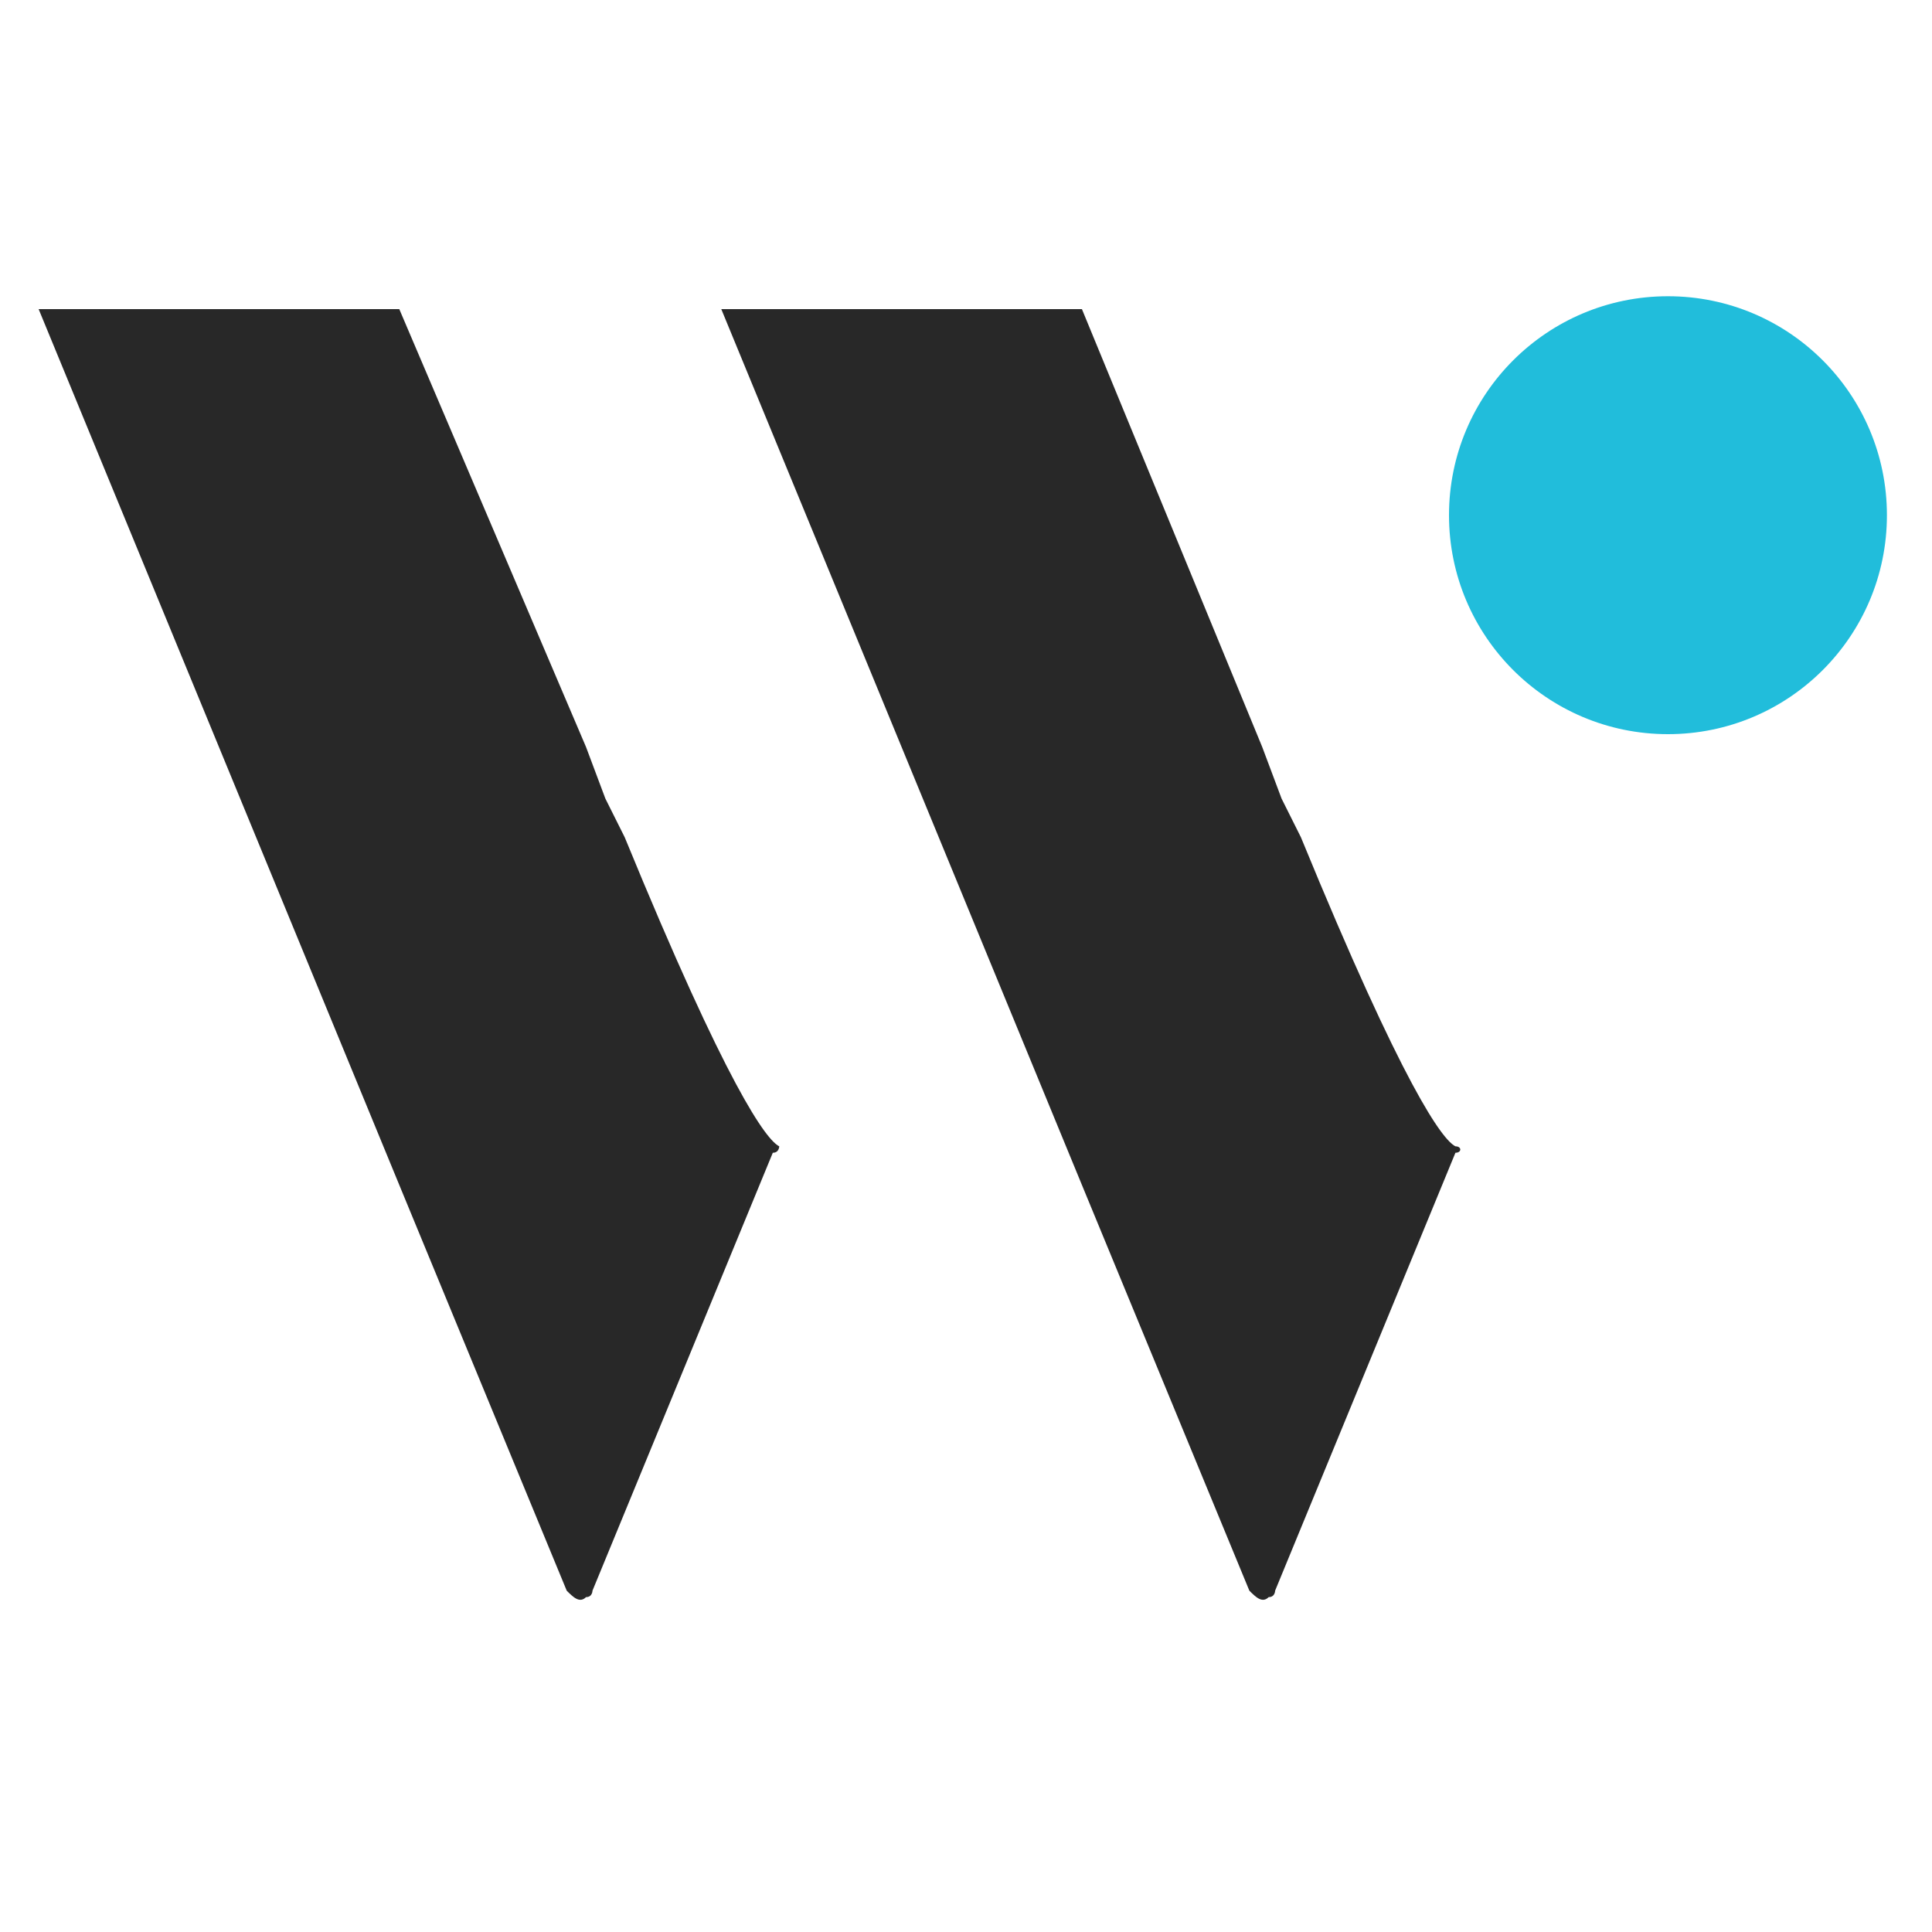 <?xml version="1.0" encoding="utf-8"?>
<!-- Generator: Adobe Illustrator 27.3.1, SVG Export Plug-In . SVG Version: 6.00 Build 0)  -->
<svg version="1.1" id="Logo" xmlns="http://www.w3.org/2000/svg" xmlns:xlink="http://www.w3.org/1999/xlink" x="0px" y="0px"
	 width="30px" height="30px" viewBox="0 0 30 30" style="enable-background:new 0 0 30 30;" xml:space="preserve">
<style type="text/css">
	.st0{fill:#21BDDB;}
	.st1{fill-rule:evenodd;clip-rule:evenodd;fill:#282828;}
</style>
<circle class="st0" cx="25.9" cy="8" r="3.4"/>
<path class="st1" d="M12.1,17.8c-0.2-0.1-0.8-0.9-2.4-4.8c-0.1-0.2-0.2-0.4-0.3-0.6l-0.3-0.8L6.2,4.8H0.6l2.8,6.8l2.8,6.8l2.6,6.3
	c0.1,0.1,0.2,0.2,0.3,0.1c0.1,0,0.1-0.1,0.1-0.1l2.8-6.8C12.1,17.9,12.1,17.8,12.1,17.8z"/>
<path class="st1" d="M22.6,17.8c-0.2-0.1-0.8-0.9-2.4-4.8c-0.1-0.2-0.2-0.4-0.3-0.6l-0.3-0.8l-2.8-6.8h-5.6l2.8,6.8l2.8,6.8l2.6,6.3
	c0.1,0.1,0.2,0.2,0.3,0.1c0.1,0,0.1-0.1,0.1-0.1l2.8-6.8C22.7,17.9,22.7,17.8,22.6,17.8z"/>
</svg>
